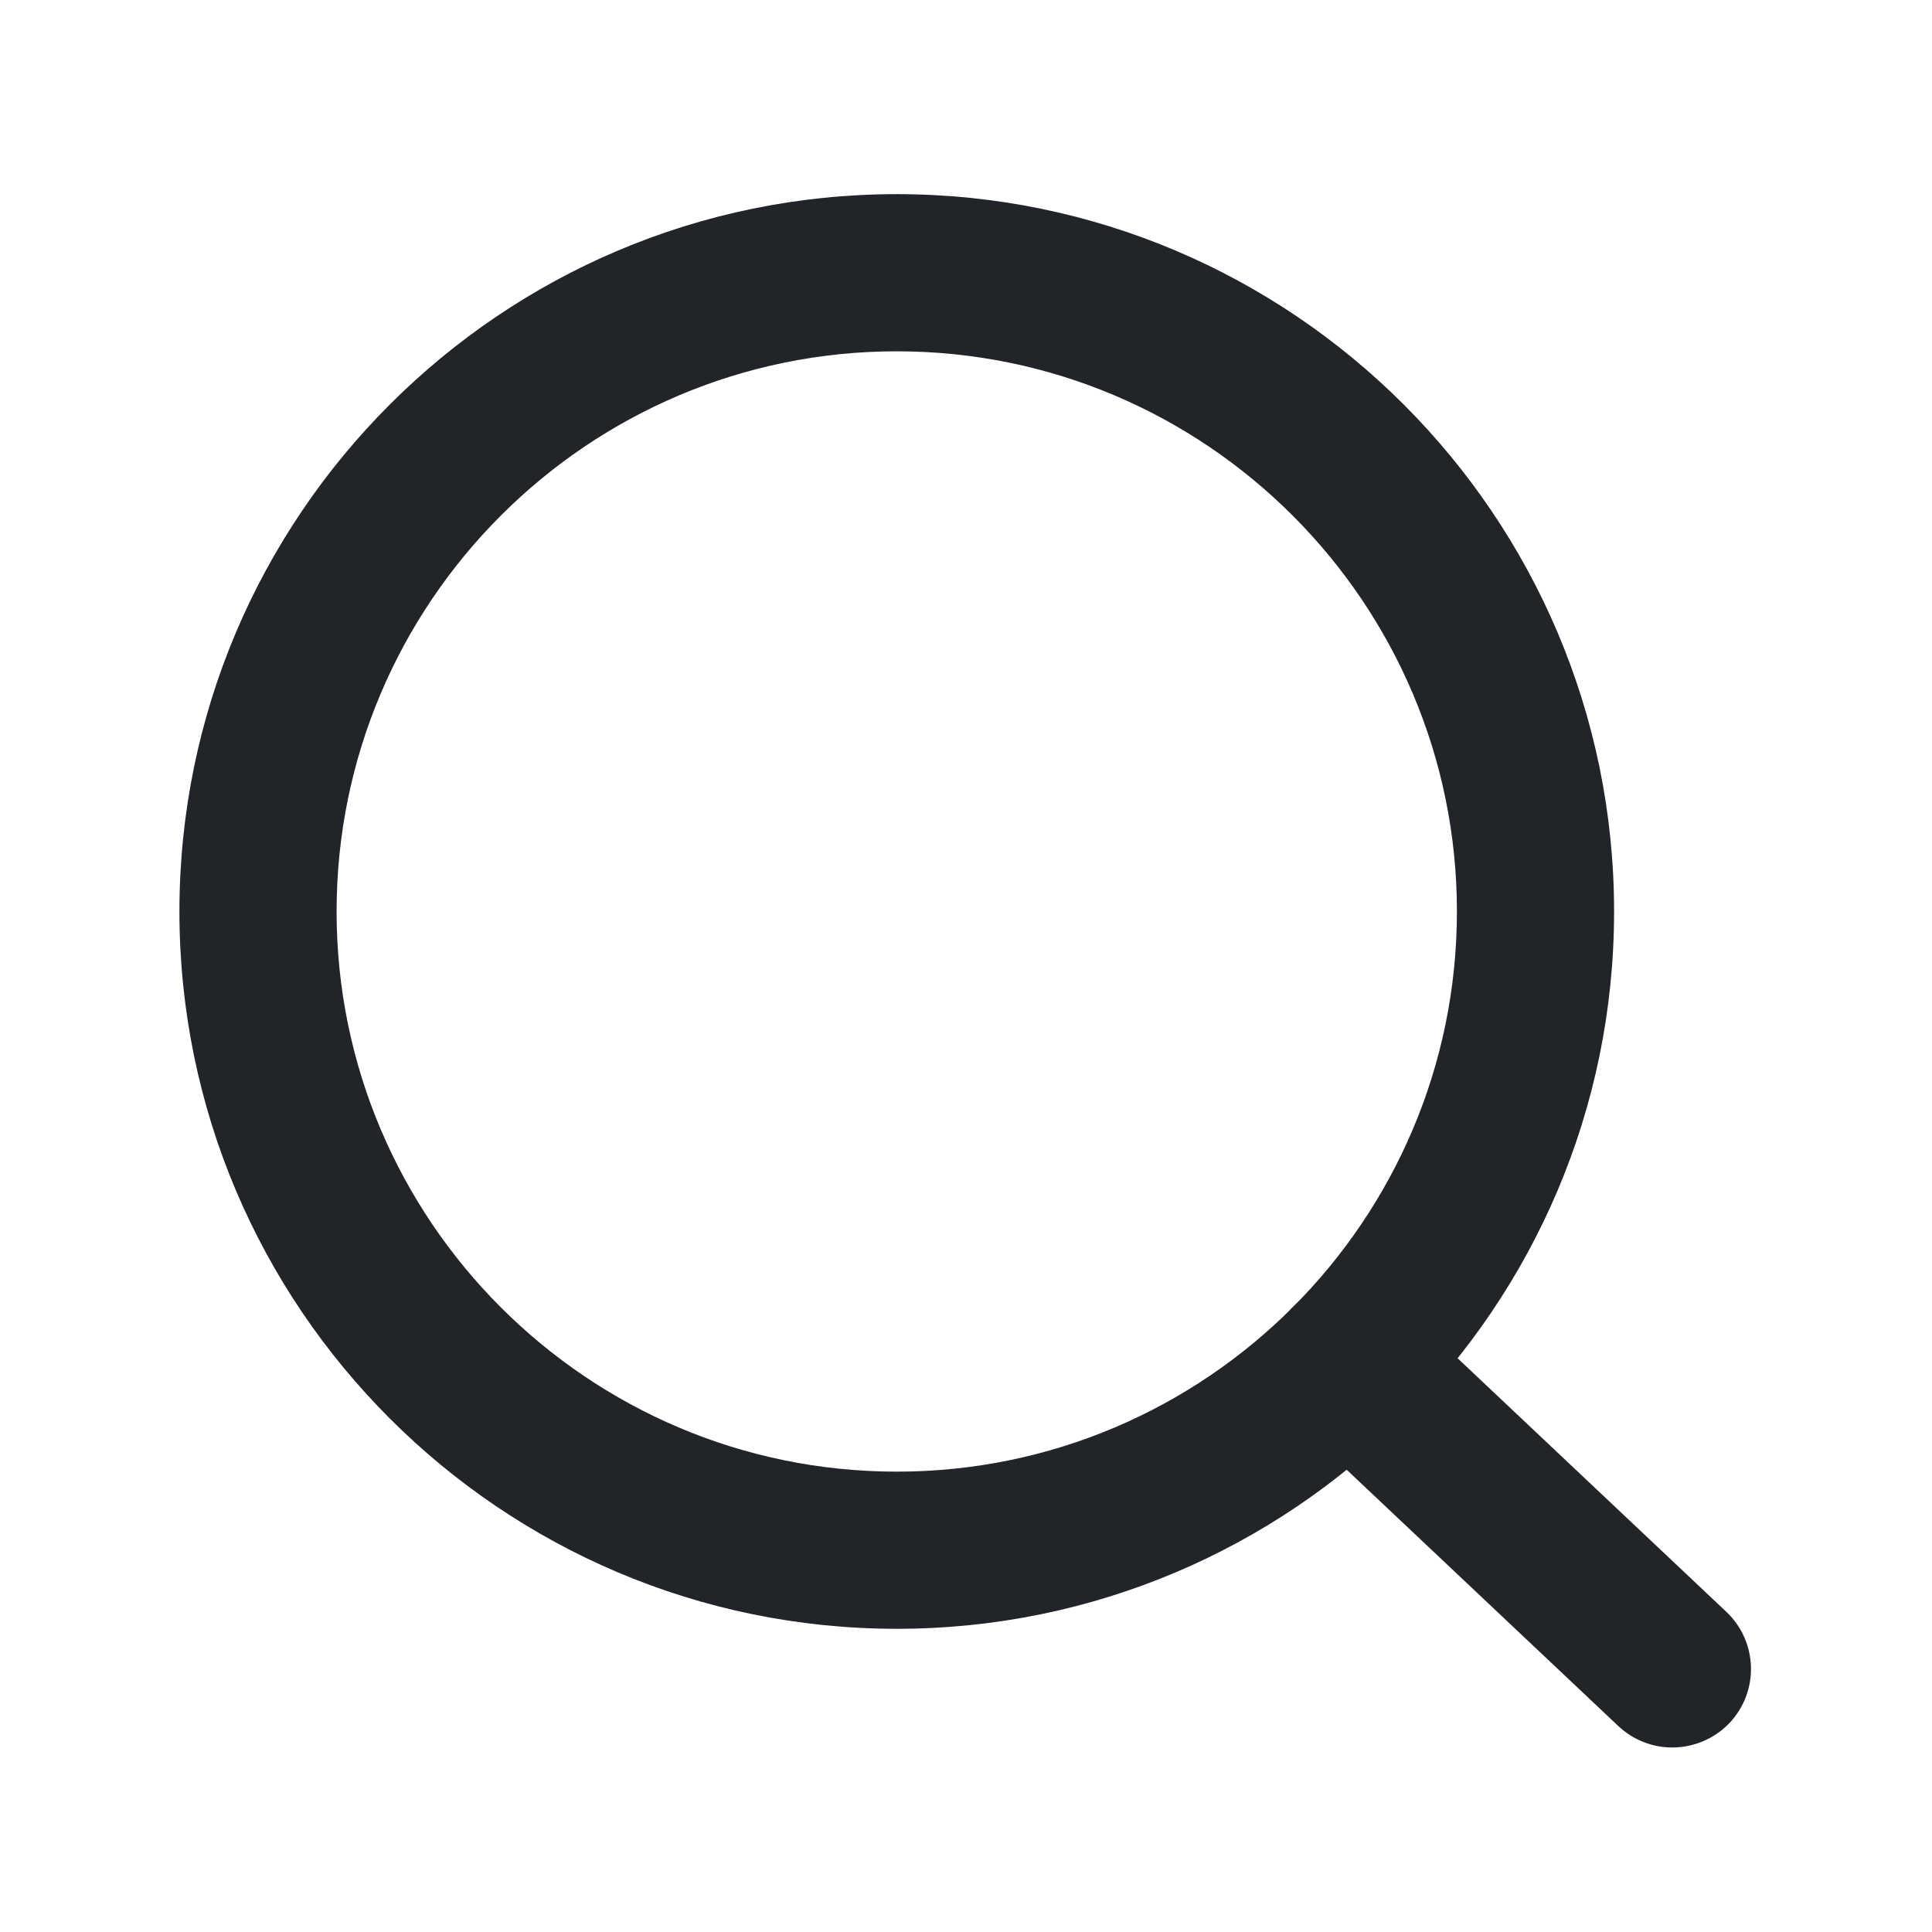 <?xml version="1.0" standalone="no"?><!DOCTYPE svg PUBLIC "-//W3C//DTD SVG 1.1//EN" "http://www.w3.org/Graphics/SVG/1.1/DTD/svg11.dtd"><svg t="1691053554640" class="icon" viewBox="0 0 1024 1024" version="1.1" xmlns="http://www.w3.org/2000/svg" p-id="1674" xmlns:xlink="http://www.w3.org/1999/xlink" width="512" height="512"><path d="M475.3 863.3c-209.7 0-380.2-170.6-380.2-380.2s170.6-380.2 380.2-380.2 380.2 170.6 380.2 380.2c0 209.7-170.6 380.2-380.2 380.2z m0-677.1c-163.7 0-296.9 133.2-296.9 296.9S311.6 780 475.3 780s296.9-133.2 296.9-296.9S639 186.2 475.3 186.2z" fill="#212529" p-id="1675"></path><path d="M886.3 926.2c-10.3 0-20.5-3.8-28.6-11.4L685.9 752.7c-16.7-15.8-17.5-42.1-1.7-58.9 15.8-16.7 42.1-17.5 58.9-1.7L915 854.3c16.7 15.8 17.5 42.1 1.7 58.9-8.2 8.6-19.3 13-30.4 13z" fill="#212529" p-id="1676"></path></svg>